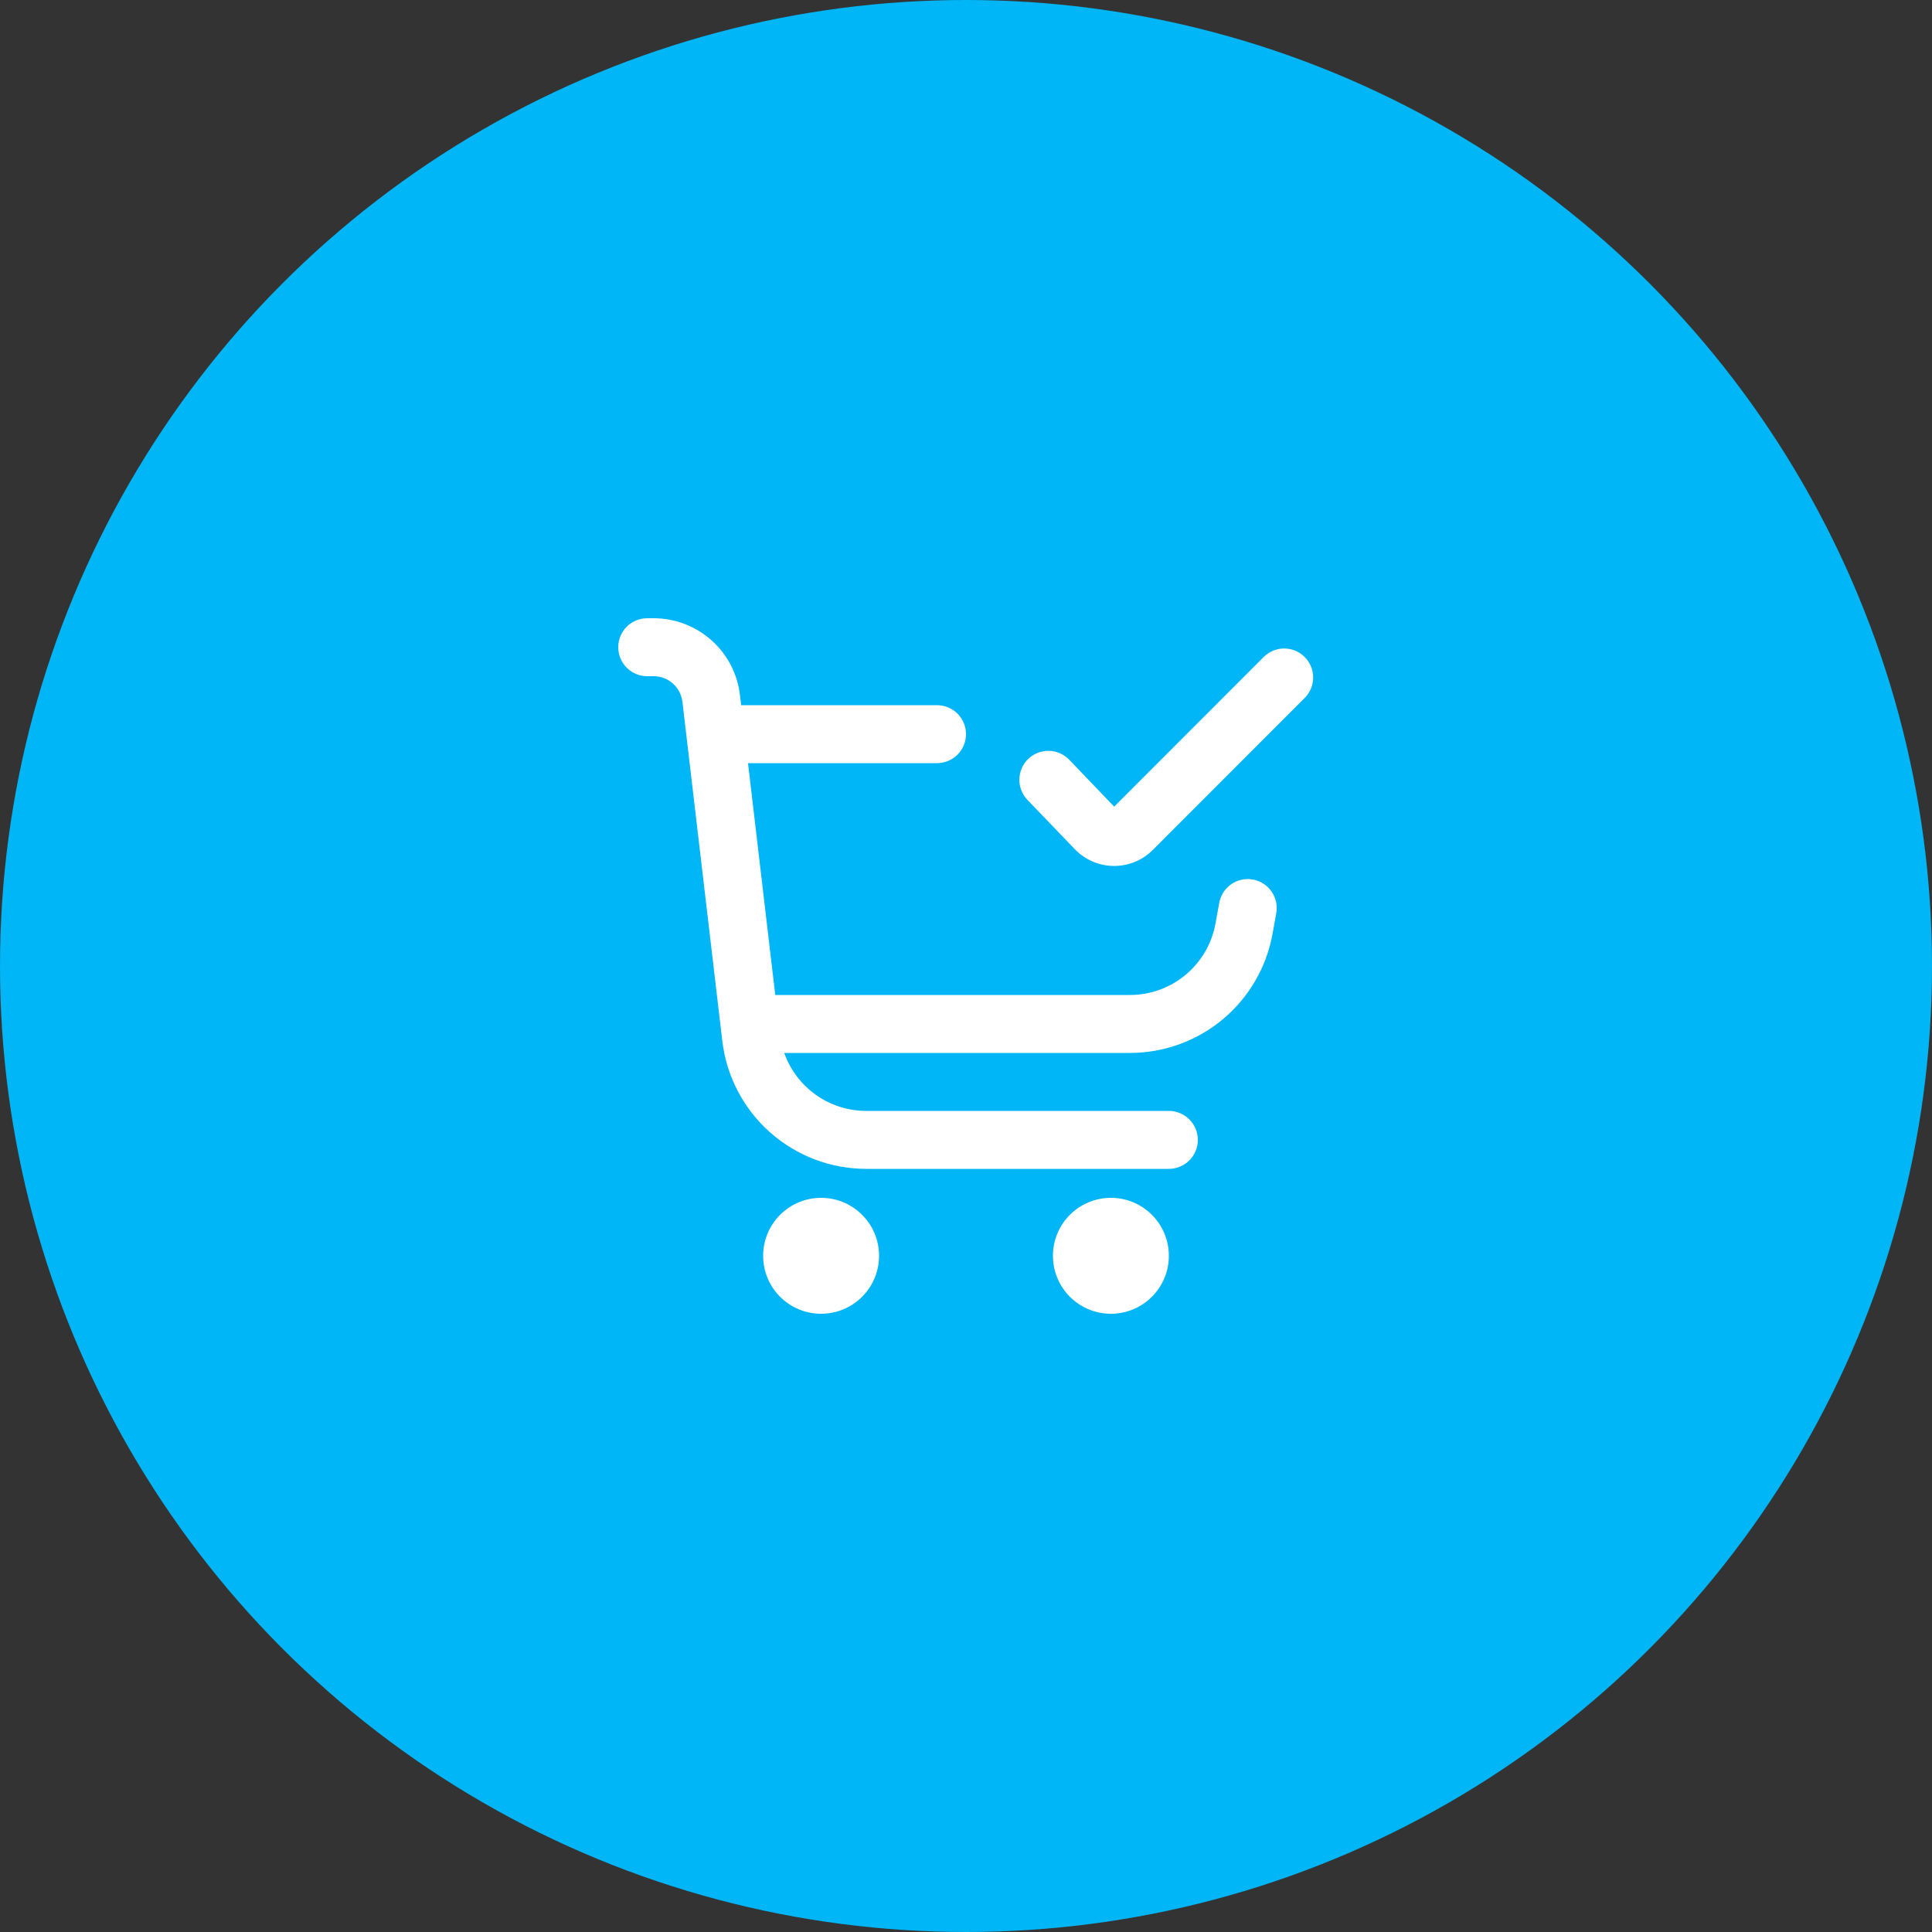 <svg width="100" height="100" viewBox="0 0 100 100" fill="none" xmlns="http://www.w3.org/2000/svg">
<rect x="0" y="0" width="100" height="100" fill="#333333" stroke="none"/>
<circle cx="50" cy="50" r="50" fill="#01B6F6"/>
<g clip-path="url(#clip0_570_1314)">
<path d="M42.5 68C44.157 68 45.5 66.657 45.5 65C45.5 63.343 44.157 62 42.5 62C40.843 62 39.5 63.343 39.5 65C39.5 66.657 40.843 68 42.5 68Z" fill="white"/>
<path d="M57.5 68C59.157 68 60.5 66.657 60.5 65C60.5 63.343 59.157 62 57.5 62C55.843 62 54.5 63.343 54.5 65C54.5 66.657 55.843 68 57.5 68Z" fill="white"/>
<path d="M67.529 34.006C67.248 33.724 66.867 33.566 66.469 33.566C66.071 33.566 65.69 33.724 65.408 34.006L57.67 41.752L55.343 39.323C55.207 39.181 55.044 39.067 54.863 38.988C54.683 38.909 54.488 38.867 54.291 38.863C54.094 38.859 53.899 38.894 53.715 38.966C53.532 39.037 53.364 39.145 53.222 39.281C53.08 39.418 52.967 39.581 52.888 39.761C52.809 39.942 52.766 40.136 52.762 40.333C52.754 40.731 52.905 41.115 53.18 41.402L55.601 43.921C55.859 44.199 56.171 44.423 56.518 44.577C56.865 44.732 57.239 44.815 57.619 44.821H57.668C58.04 44.822 58.409 44.749 58.753 44.607C59.096 44.464 59.409 44.255 59.671 43.991L67.529 36.127C67.811 35.845 67.969 35.464 67.969 35.066C67.969 34.668 67.811 34.287 67.529 34.006Z" fill="white"/>
<path d="M64.85 45.524C64.656 45.489 64.457 45.492 64.264 45.534C64.072 45.576 63.889 45.656 63.728 45.768C63.566 45.88 63.428 46.024 63.321 46.19C63.215 46.355 63.142 46.541 63.107 46.734L62.915 47.798C62.728 48.837 62.182 49.776 61.372 50.453C60.562 51.13 59.541 51.5 58.486 51.5H40.127L38.717 39.5H48.5C48.898 39.5 49.279 39.342 49.561 39.061C49.842 38.779 50 38.398 50 38C50 37.602 49.842 37.221 49.561 36.939C49.279 36.658 48.898 36.5 48.5 36.5H38.363L38.3 35.972C38.171 34.878 37.645 33.869 36.821 33.137C35.998 32.405 34.935 32.001 33.833 32H33.5C33.102 32 32.721 32.158 32.439 32.439C32.158 32.721 32 33.102 32 33.5C32 33.898 32.158 34.279 32.439 34.561C32.721 34.842 33.102 35 33.5 35H33.833C34.2 35 34.555 35.135 34.83 35.379C35.104 35.623 35.279 35.96 35.322 36.325L37.386 53.874C37.601 55.7 38.478 57.383 39.851 58.604C41.224 59.825 42.998 60.5 44.836 60.5H60.5C60.898 60.5 61.279 60.342 61.561 60.061C61.842 59.779 62 59.398 62 59C62 58.602 61.842 58.221 61.561 57.939C61.279 57.658 60.898 57.5 60.5 57.5H44.836C43.905 57.5 42.997 57.212 42.237 56.675C41.477 56.137 40.902 55.377 40.592 54.5H58.486C60.244 54.5 61.947 53.882 63.296 52.755C64.645 51.627 65.555 50.061 65.867 48.331L66.059 47.266C66.129 46.874 66.042 46.471 65.815 46.145C65.588 45.818 65.241 45.595 64.85 45.524Z" fill="white"/>
</g>
<defs>
<clipPath id="clip0_570_1314">
<rect width="36" height="36" fill="white" transform="translate(32 32)"/>
</clipPath>
</defs>
</svg>
